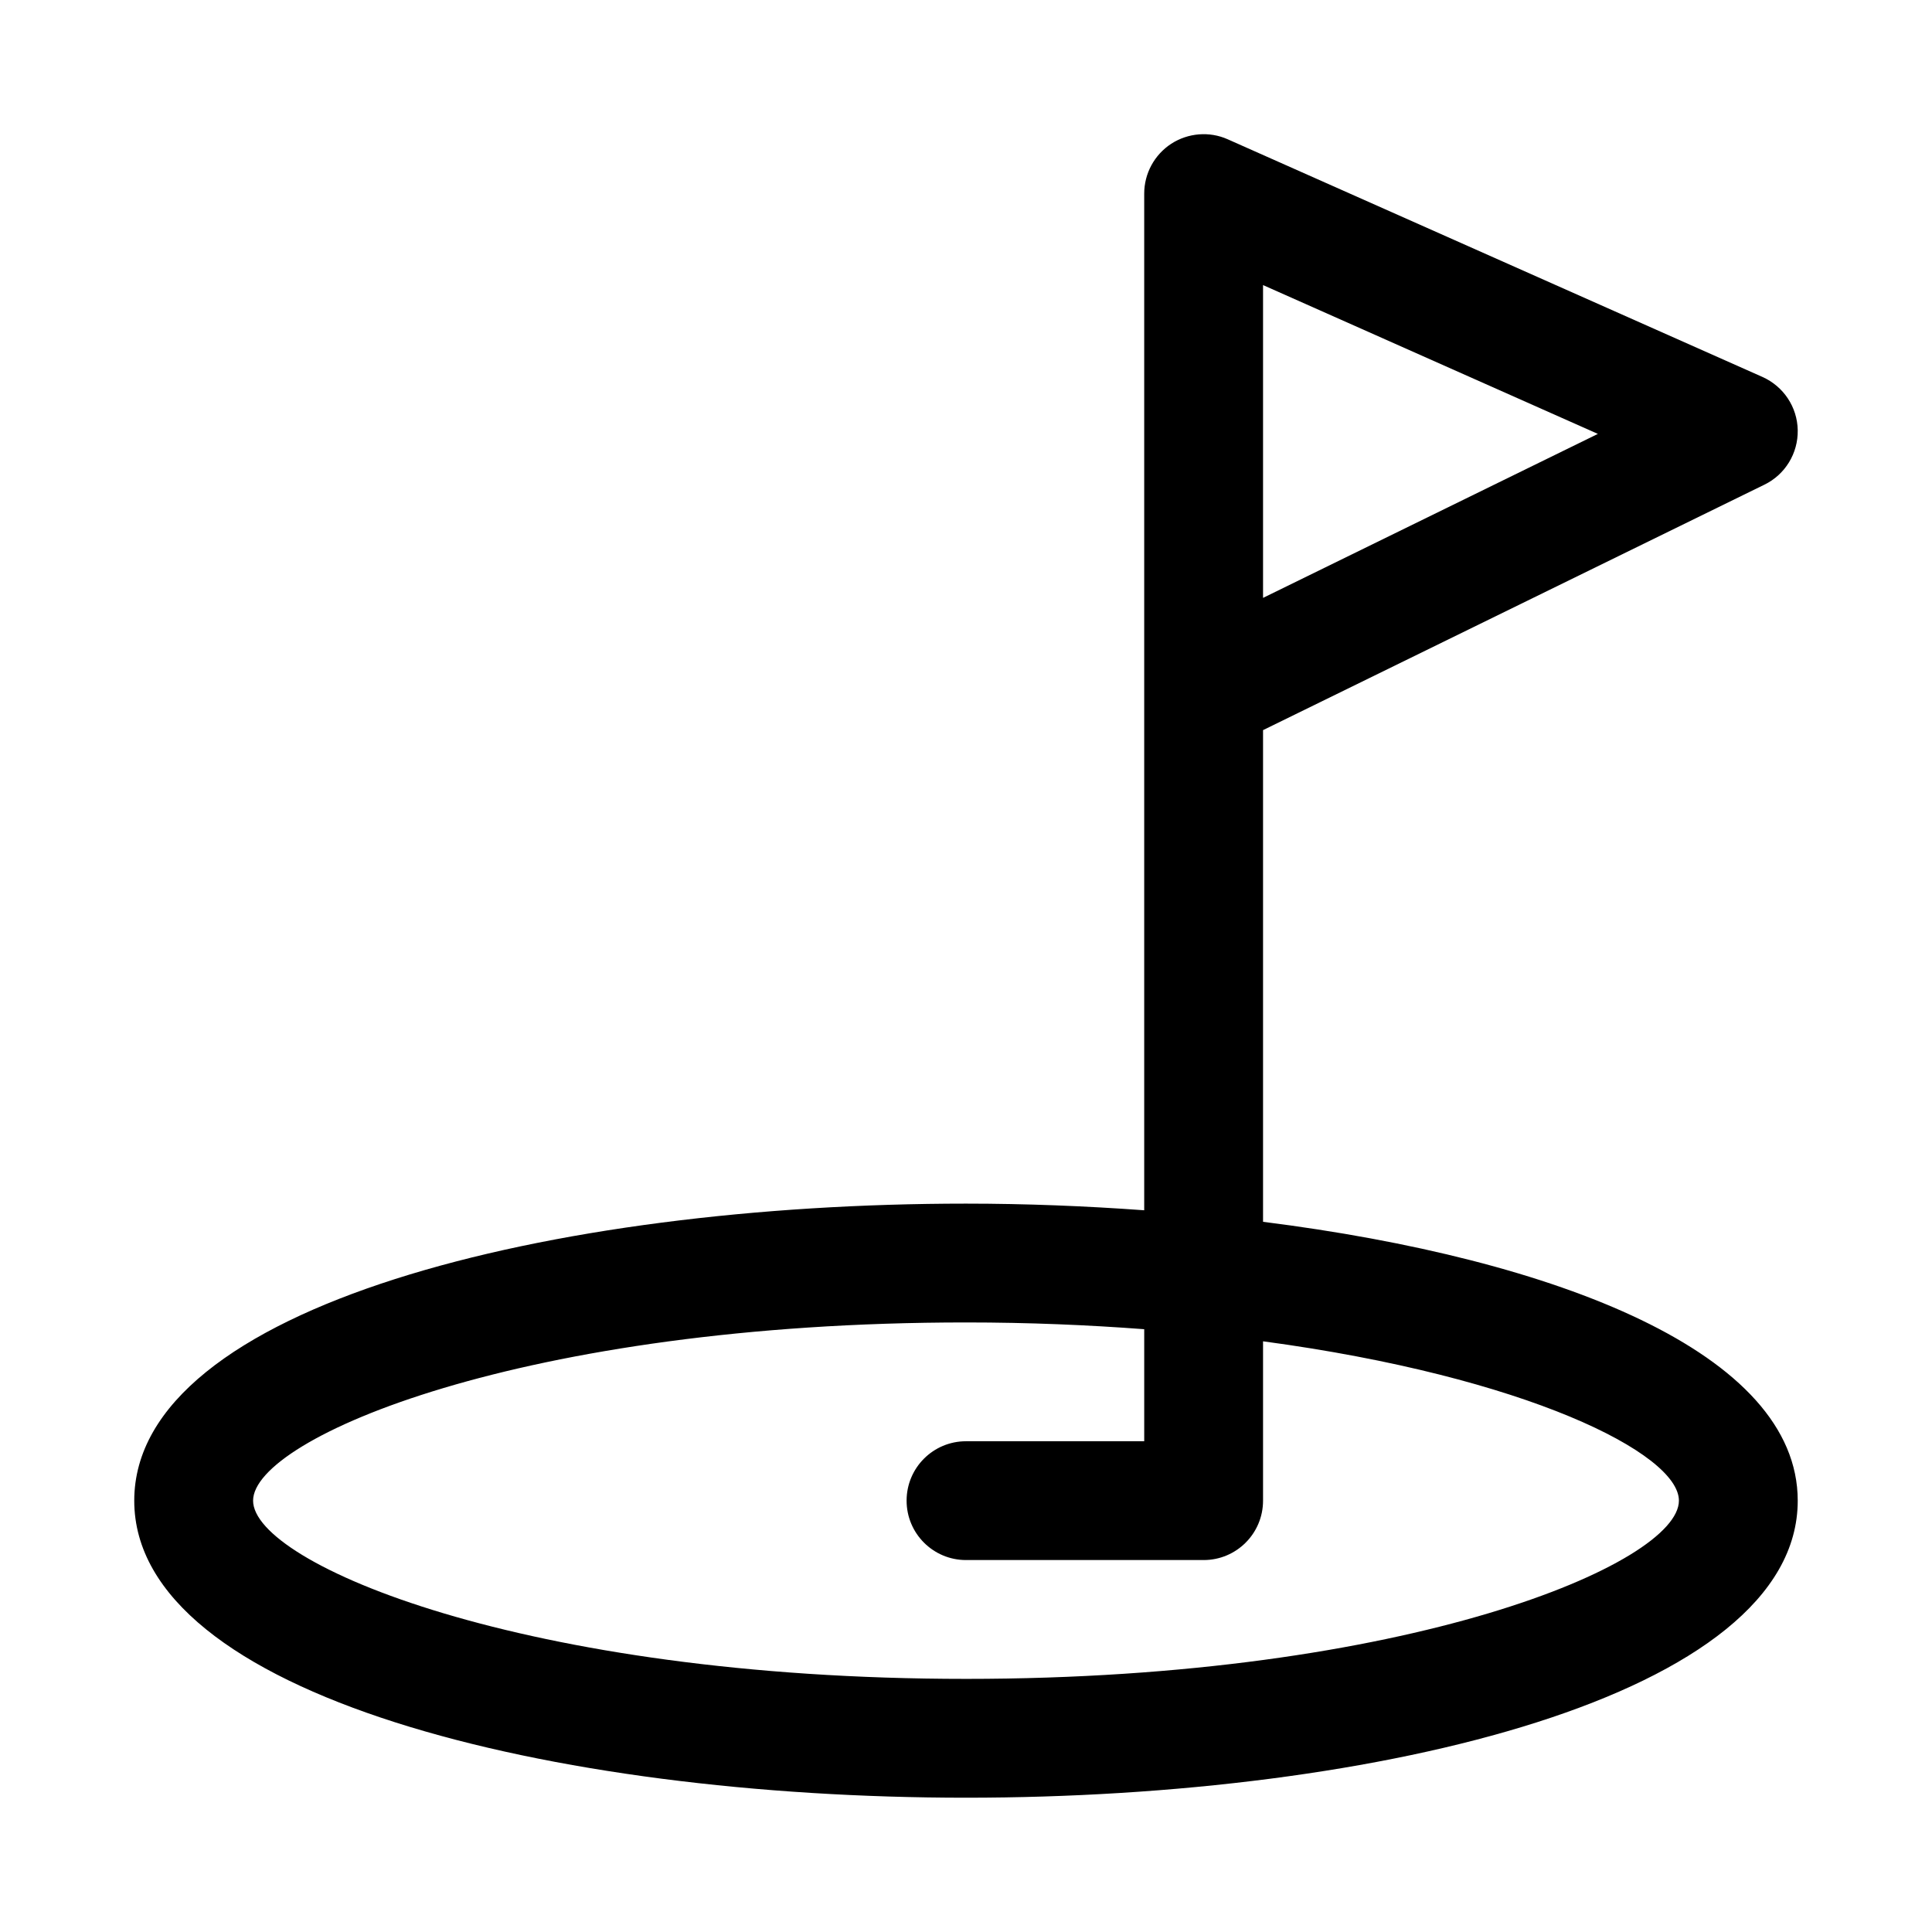 <?xml version="1.0" encoding="UTF-8"?>
<!-- Uploaded to: ICON Repo, www.svgrepo.com, Generator: ICON Repo Mixer Tools -->
<svg fill="#000000" width="800px" height="800px" version="1.1" viewBox="144 144 512 512" xmlns="http://www.w3.org/2000/svg">
 <path d="m478.72 467.79v-130.3l132.88-65.055c5.496-2.676 8.926-8.312 8.816-14.438-0.109-6.125-3.762-11.602-9.352-14.105l-141.7-62.977c-4.863-2.172-10.5-1.699-14.973 1.18-4.473 2.926-7.164 7.887-7.164 13.223v132.03 0.676 136.71c-15.555-1.133-31.395-1.762-47.23-1.762-109.53 0-220.42 27.047-220.42 78.719 0 51.672 110.89 78.719 220.42 78.719s220.42-27.047 220.42-78.719c-0.004-39.062-63.418-64.031-141.7-73.902zm0-248.24 88.734 39.438-88.734 43.457zm-78.719 369.37c-117.2 0-188.93-30.574-188.93-47.23s71.73-47.23 188.93-47.23c16.734 0 32.434 0.676 47.23 1.793v29.691h-47.23c-8.691 0-15.742 7.039-15.742 15.742 0 8.707 7.055 15.742 15.742 15.742h62.977c8.691 0 15.742-7.039 15.742-15.742v-42.227c69.762 9.367 110.21 29.727 110.21 42.227 0 16.66-71.73 47.234-188.93 47.234z"/>
</svg>